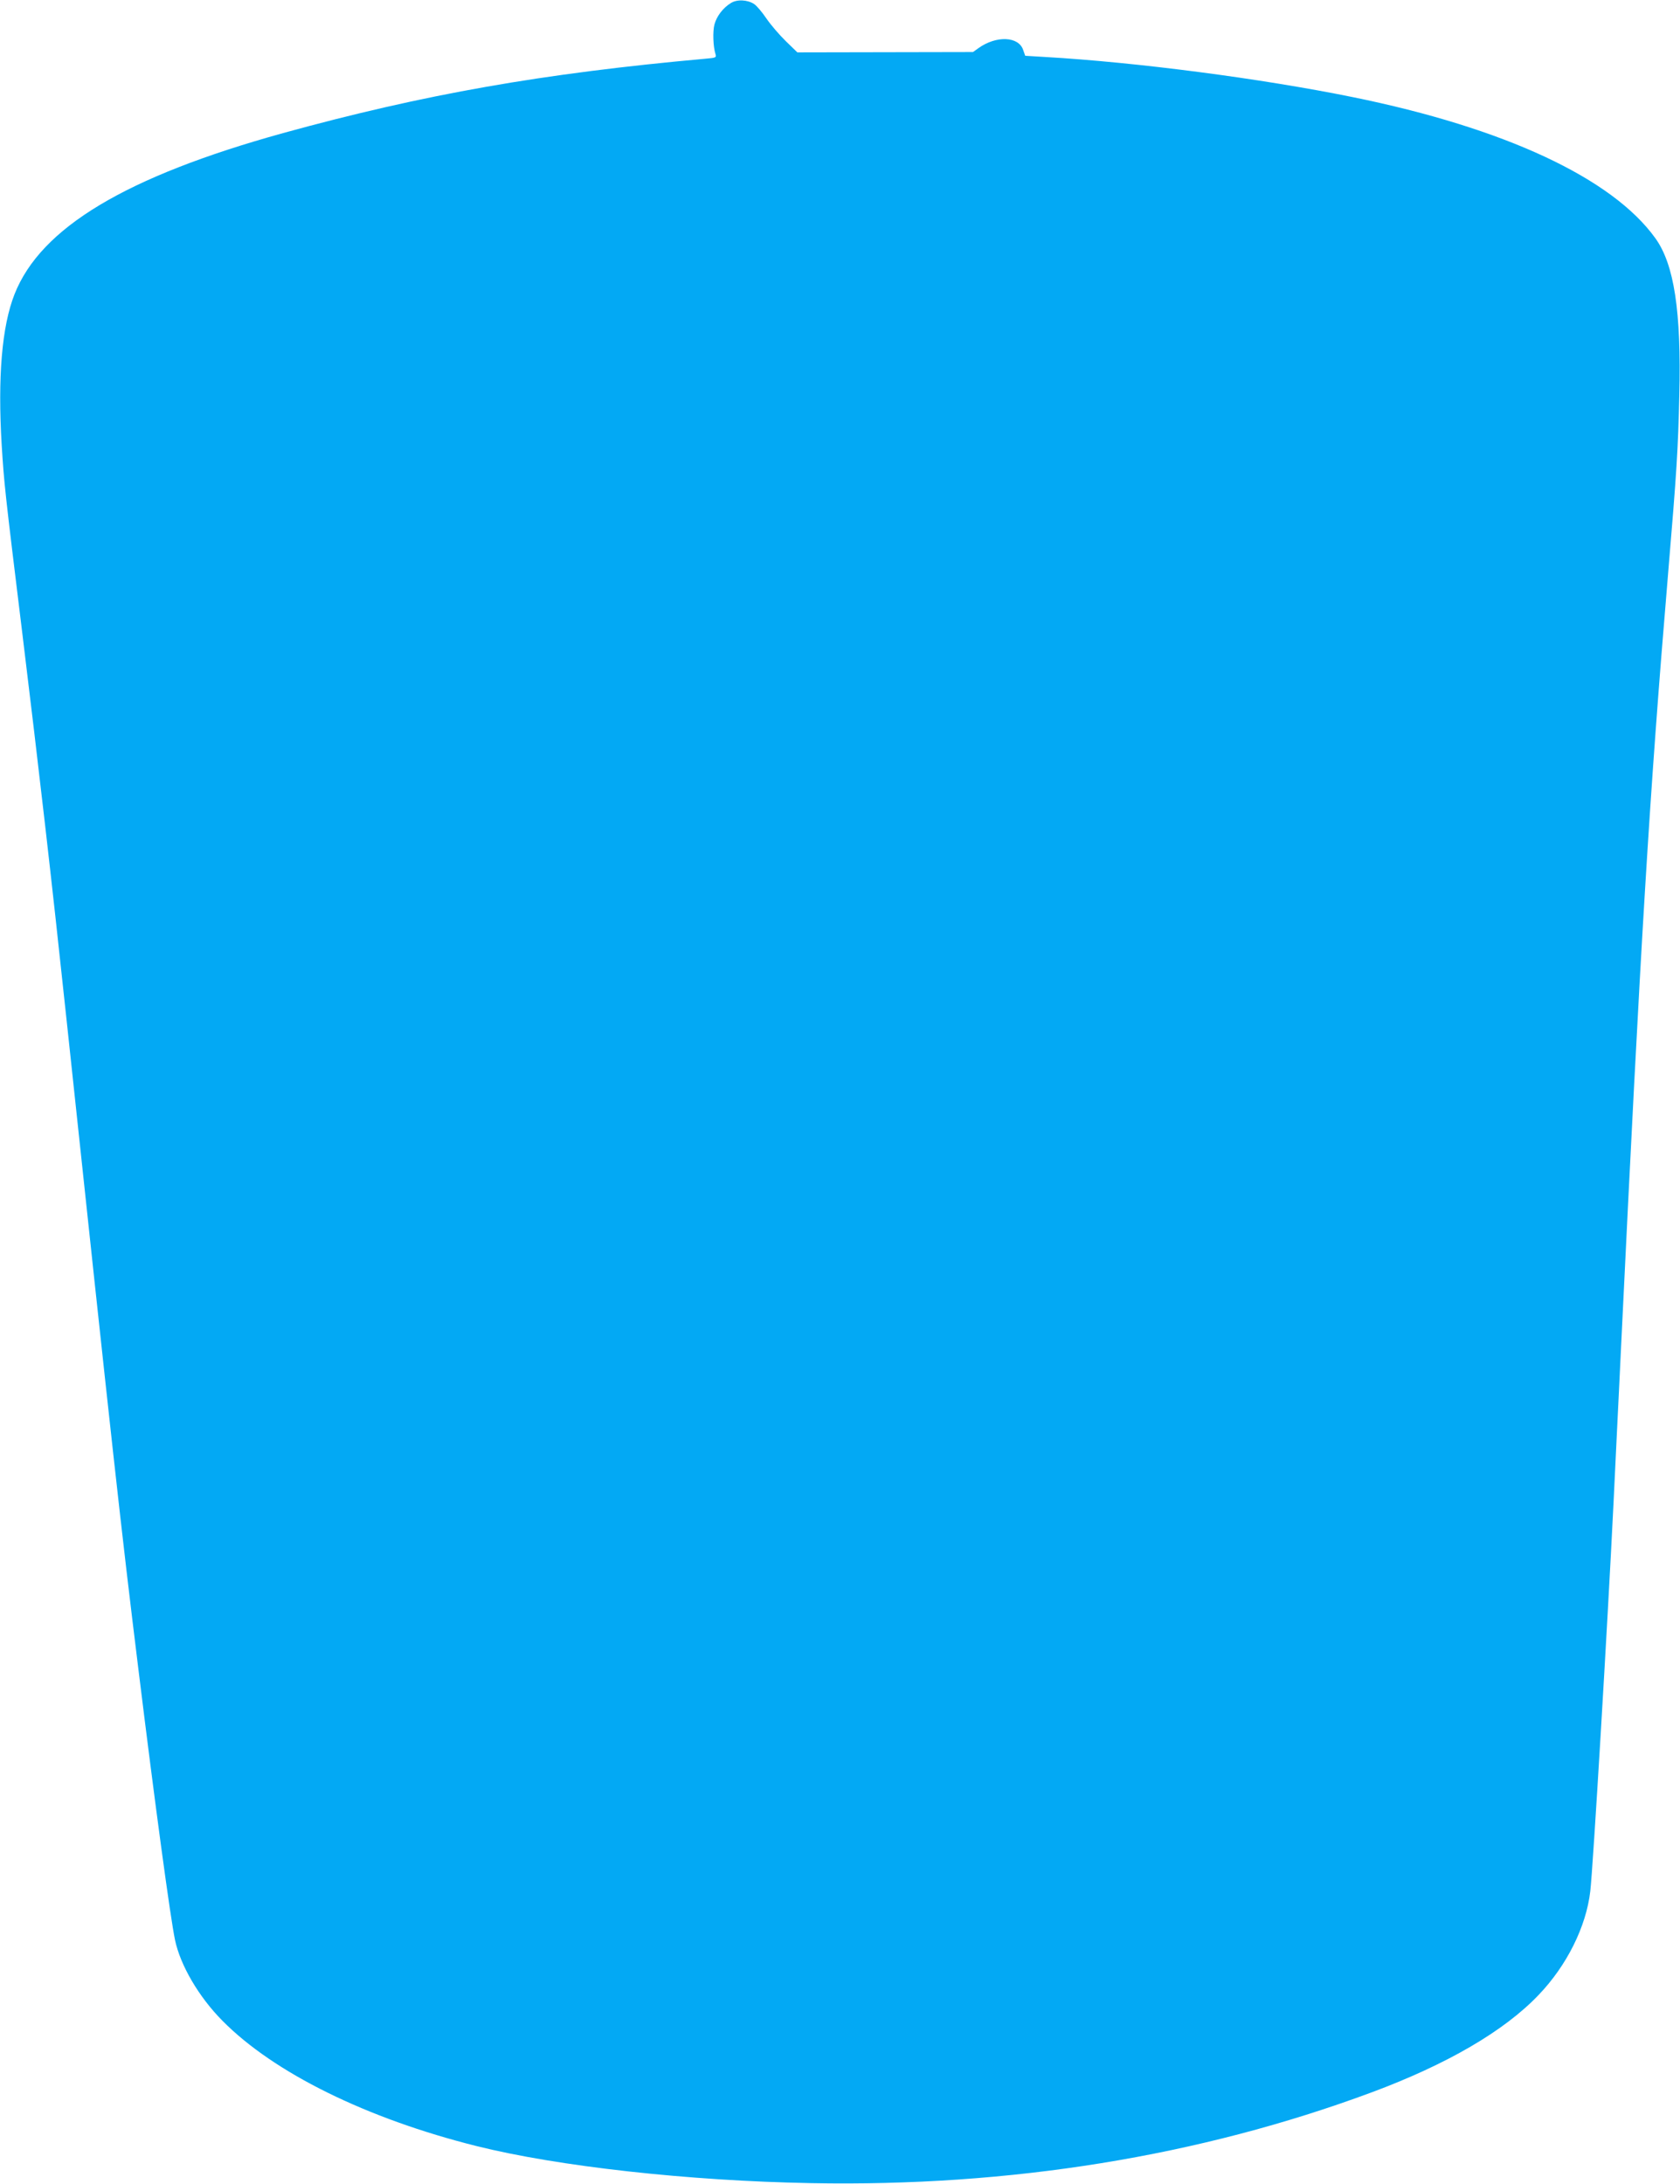<?xml version="1.0" standalone="no"?>
<!DOCTYPE svg PUBLIC "-//W3C//DTD SVG 20010904//EN"
 "http://www.w3.org/TR/2001/REC-SVG-20010904/DTD/svg10.dtd">
<svg version="1.0" xmlns="http://www.w3.org/2000/svg"
 width="985pt" height="1280pt" viewBox="0 0 985 1280"
 preserveAspectRatio="xMidYMid meet">
<g transform="translate(0,1280) scale(0.1,-0.1)"
fill="#03a9f4" stroke="none">
<path d="M4285 12782 c-46 -28 -83 -77 -96 -125 -11 -41 -8 -130 6 -174 6 -20
3 -22 -57 -27 -956 -86 -1650 -208 -2478 -436 -921 -255 -1421 -554 -1575
-945 -74 -188 -99 -485 -75 -885 14 -222 17 -256 120 -1095 100 -820 171
-1433 260 -2270 270 -2532 321 -2995 421 -3805 100 -814 188 -1461 215 -1590
31 -149 140 -335 278 -474 302 -306 847 -574 1491 -735 477 -119 1241 -204
1960 -217 1167 -22 2277 157 3287 532 441 164 777 359 979 571 165 172 279
400 303 608 16 135 102 1574 136 2270 6 121 15 308 20 415 5 107 17 339 25
515 115 2380 166 3223 275 4520 51 605 59 735 66 1050 12 489 -30 765 -140
918 -252 352 -884 647 -1776 828 -536 109 -1265 204 -1802 235 l-117 7 -12 34
c-26 80 -157 86 -262 11 l-32 -23 -515 -1 -515 -1 -67 65 c-37 36 -88 95 -114
133 -25 37 -57 75 -72 85 -39 26 -101 29 -137 6z"/>
</g>
</svg>
